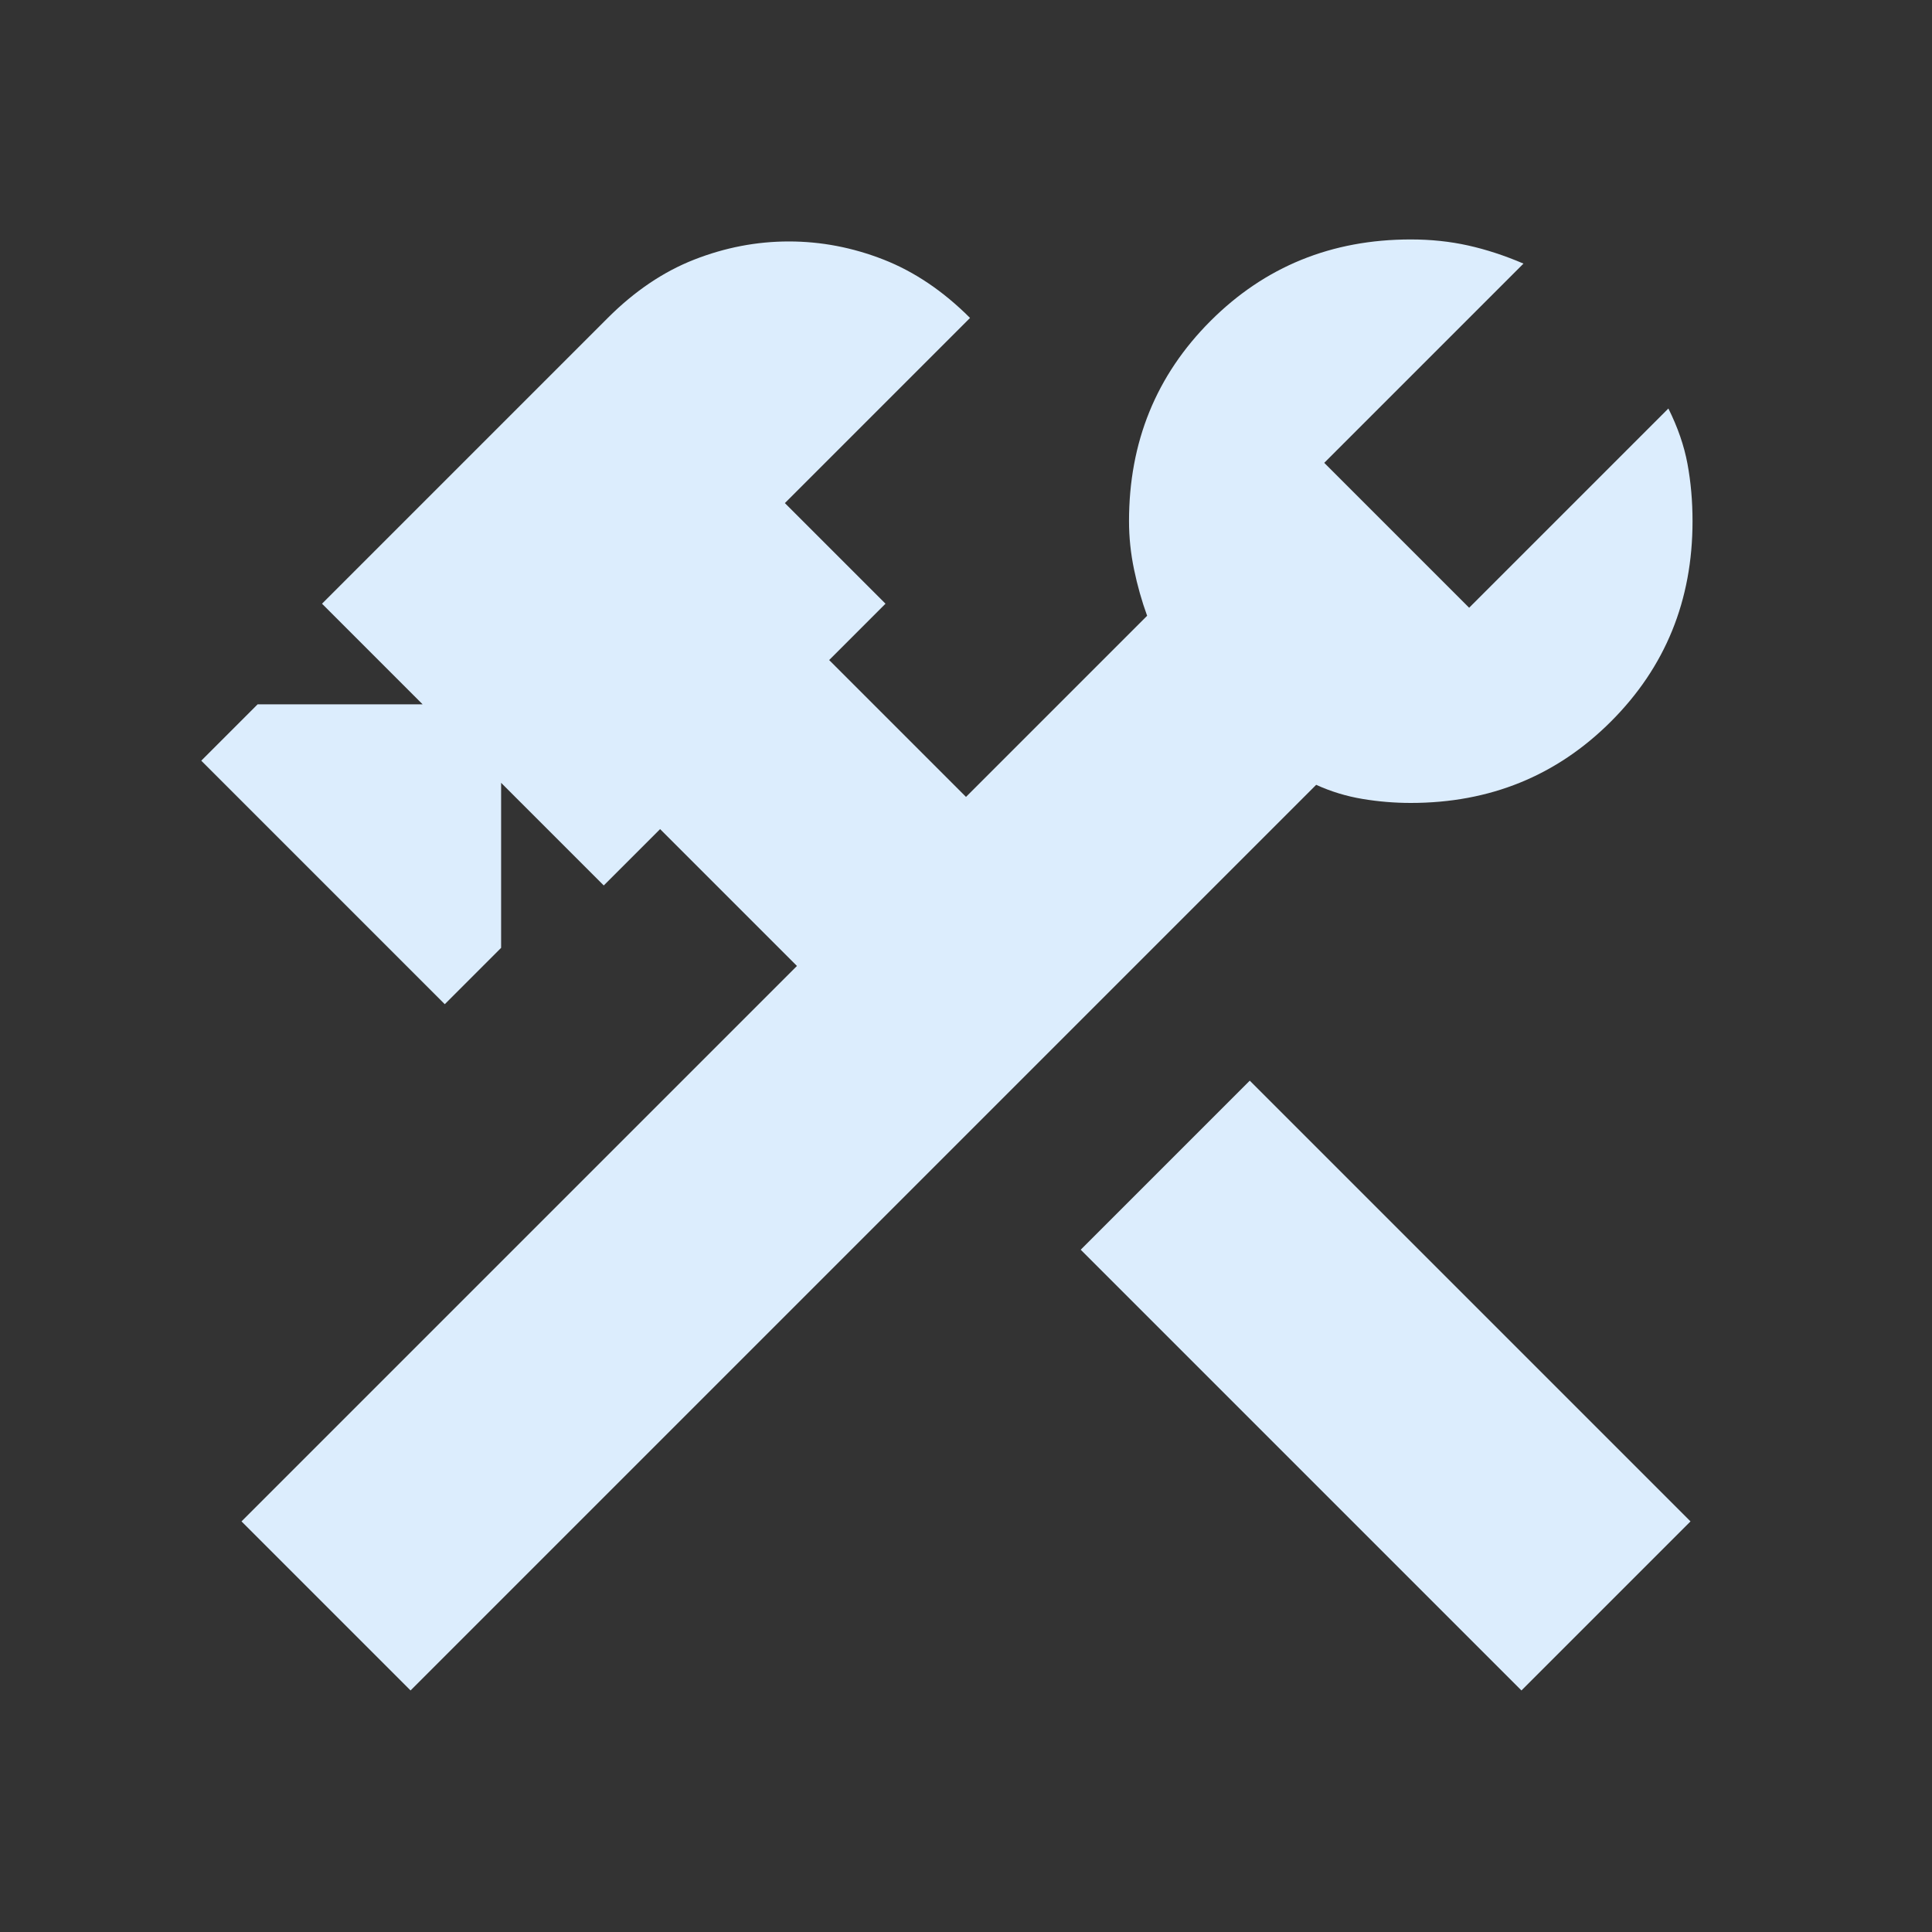 <svg width="80" height="80" viewBox="0 0 80 80" fill="none" xmlns="http://www.w3.org/2000/svg">
<rect x="0" y="0" width="80" height="80" fill="#333333" stroke="none"/>
<g id="construction">
<mask id="mask0_713_72" style="mask-type:alpha" maskUnits="userSpaceOnUse" x="0" y="0" width="80" height="80">
<rect id="Bounding box" width="80" height="80" fill="#D9D9D9"/>
</mask>
<g mask="url(#mask0_713_72)">
<path id="construction_2" d="M63 69.998L44.75 51.748L51.75 44.748L70 62.998L63 69.998ZM17 69.998L10 62.998L33 39.998L27.334 34.332L25 36.665L20.75 32.415V39.248L18.417 41.582L8.334 31.498L10.667 29.165H17.5L13.334 24.998L25.167 13.165C26.278 12.054 27.472 11.248 28.75 10.748C30.028 10.248 31.334 9.998 32.667 9.998C34 9.998 35.306 10.248 36.584 10.748C37.861 11.248 39.056 12.054 40.167 13.165L32.5 20.832L36.667 24.998L34.334 27.332L40 32.998L47.5 25.498C47.278 24.887 47.097 24.248 46.959 23.582C46.82 22.915 46.75 22.248 46.75 21.582C46.75 18.304 47.875 15.54 50.125 13.29C52.375 11.04 55.139 9.915 58.417 9.915C59.25 9.915 60.042 9.998 60.792 10.165C61.542 10.332 62.306 10.582 63.084 10.915L54.834 19.165L60.834 25.165L69.084 16.915C69.472 17.693 69.736 18.457 69.875 19.207C70.014 19.957 70.084 20.748 70.084 21.582C70.084 24.86 68.959 27.623 66.709 29.873C64.459 32.123 61.695 33.248 58.417 33.248C57.75 33.248 57.084 33.193 56.417 33.082C55.75 32.971 55.111 32.776 54.5 32.498L17 69.998Z" fill="#DCEDFD"/>
</g>
</g>
</svg>
